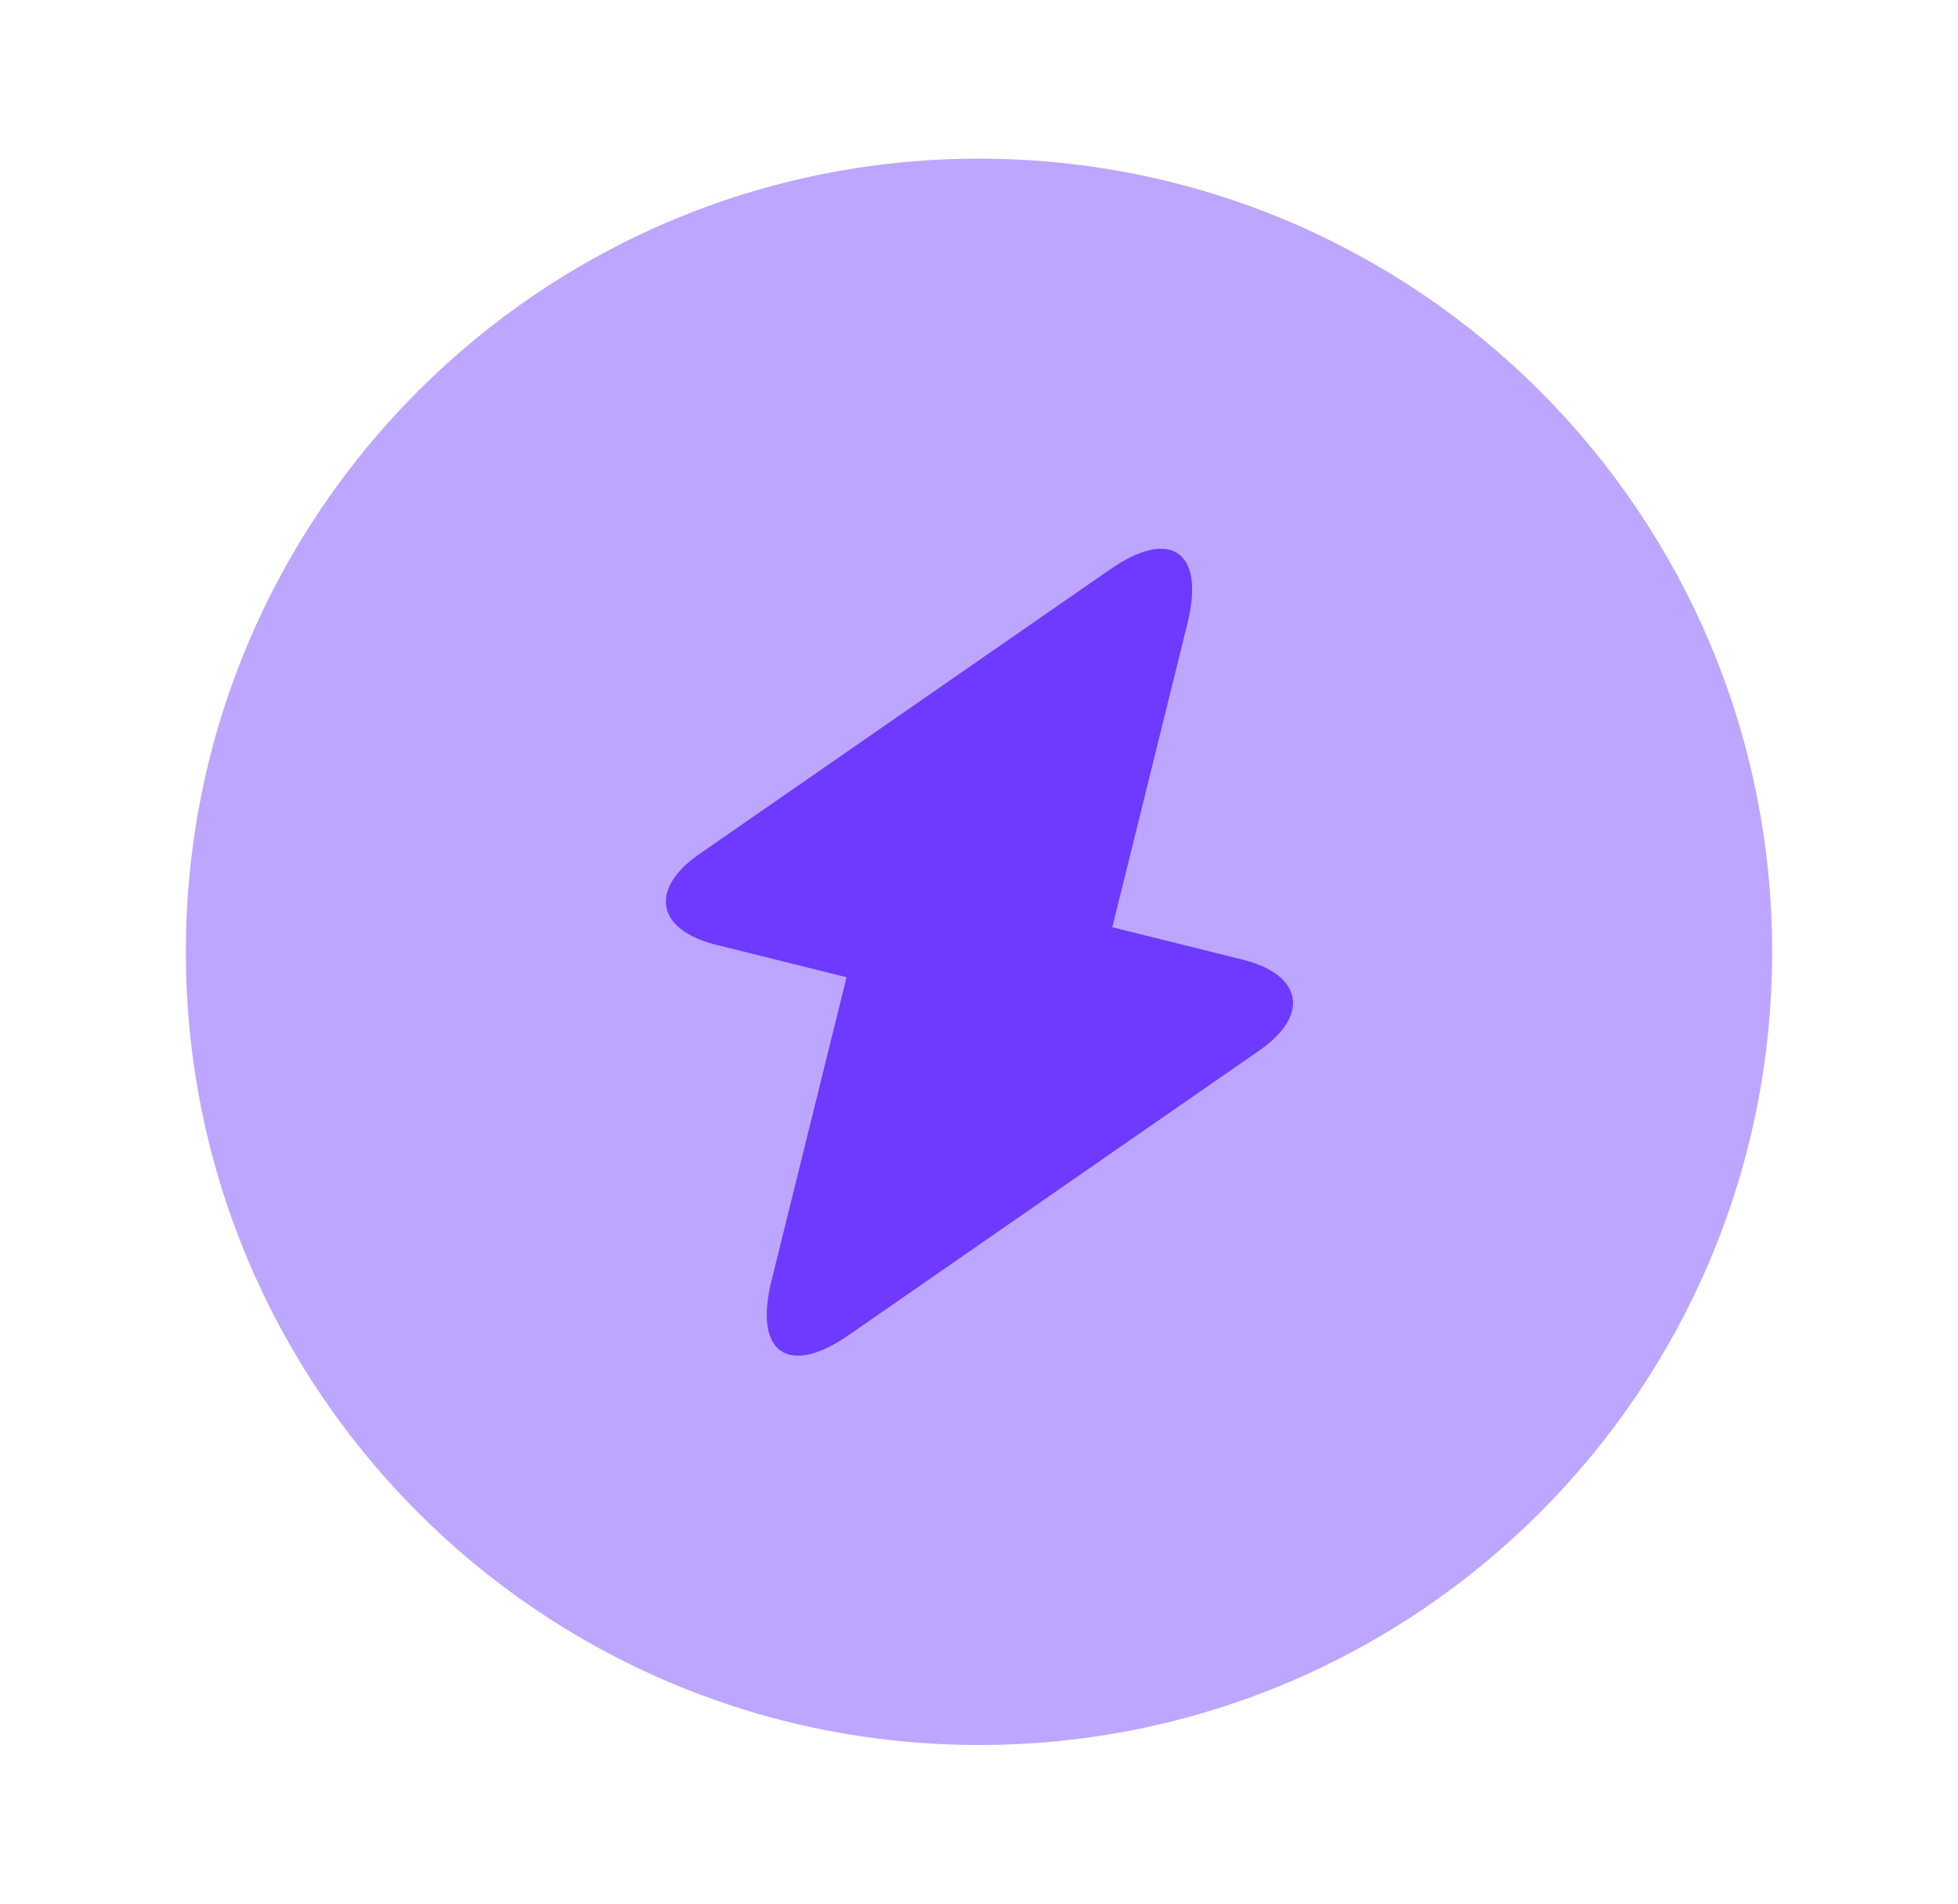 <svg width="36" height="35" viewBox="0 0 36 35" fill="none" xmlns="http://www.w3.org/2000/svg">
<g id="vuesax/bulk/flash-circle">
<g id="flash-circle">
<path id="Vector" opacity="0.45" d="M18 32.083C26.054 32.083 32.583 25.554 32.583 17.5C32.583 9.446 26.054 2.917 18 2.917C9.946 2.917 3.417 9.446 3.417 17.5C3.417 25.554 9.946 32.083 18 32.083Z" fill="#6E3AFF"/>
<g id="Group">
<path id="Vector_2" d="M13.159 17.369L15.565 17.967L14.18 23.567C13.859 24.879 14.501 25.317 15.609 24.544L23.163 19.308C24.082 18.667 23.951 17.923 22.857 17.646L20.451 17.048L21.836 11.448C22.157 10.135 21.515 9.698 20.407 10.471L12.853 15.706C11.934 16.348 12.065 17.092 13.159 17.369Z" fill="#6E3AFF"/>
</g>
</g>
</g>
</svg>
